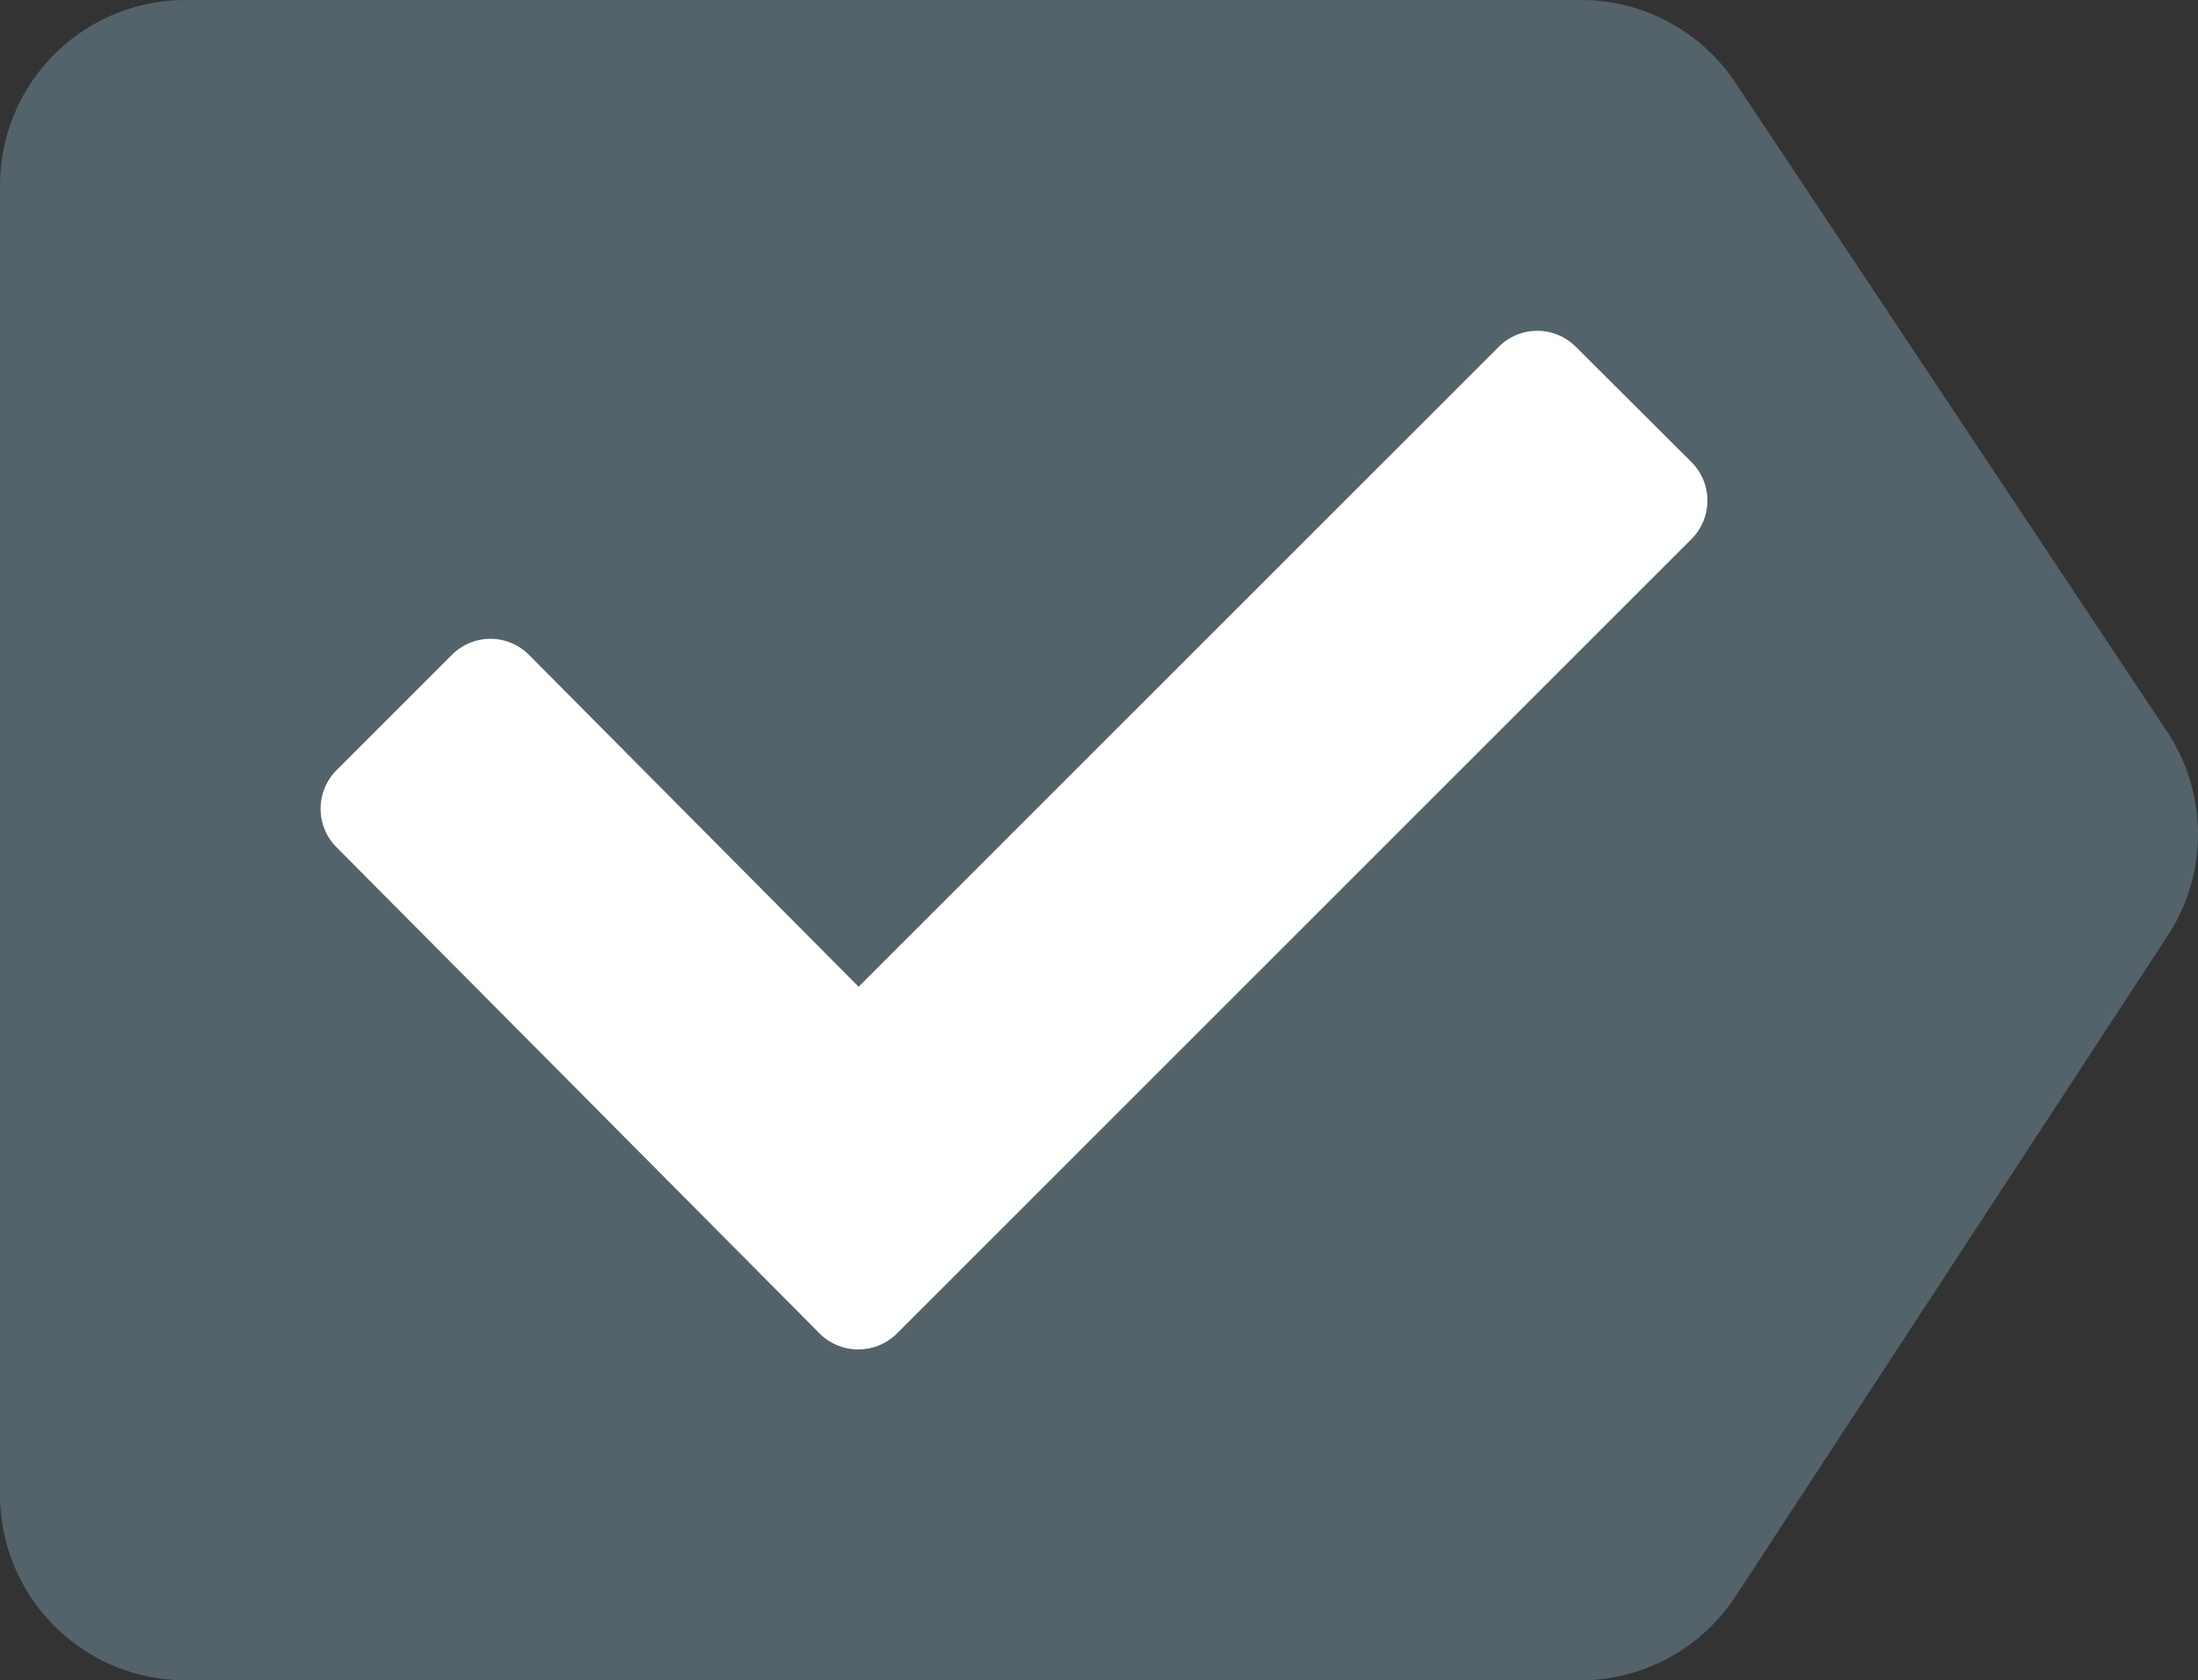 <svg id="Capa_1" data-name="Capa 1" xmlns="http://www.w3.org/2000/svg" viewBox="0 0 547.12 418.3"><rect x="0" y="0" width="547.12" height="418.3" fill="#333333" stroke="none"/><defs><style>.cls-1{fill:#546369;}.cls-2{fill:#fff;}</style></defs><title>conf3</title><path class="cls-1" d="M393.32,418.3H46.18A46.19,46.19,0,0,1,0,372.11V46.18A46.19,46.19,0,0,1,46.18,0H393.55A46.16,46.16,0,0,1,432,20.61L539.39,182.07a46.17,46.17,0,0,1,.19,50.86L432,397.4A46.18,46.18,0,0,1,393.32,418.3Z"/><path class="cls-2" d="M392.24,86.32a13.55,13.55,0,0,0-19.16,0L213.72,245.64,131.65,163a13.51,13.51,0,0,0-19.14,0L83.75,191.75a13.59,13.59,0,0,0,0,19.15L204.06,332a13.64,13.64,0,0,0,19.16,0L421,134.23A13.54,13.54,0,0,0,421,115Z"/></svg>